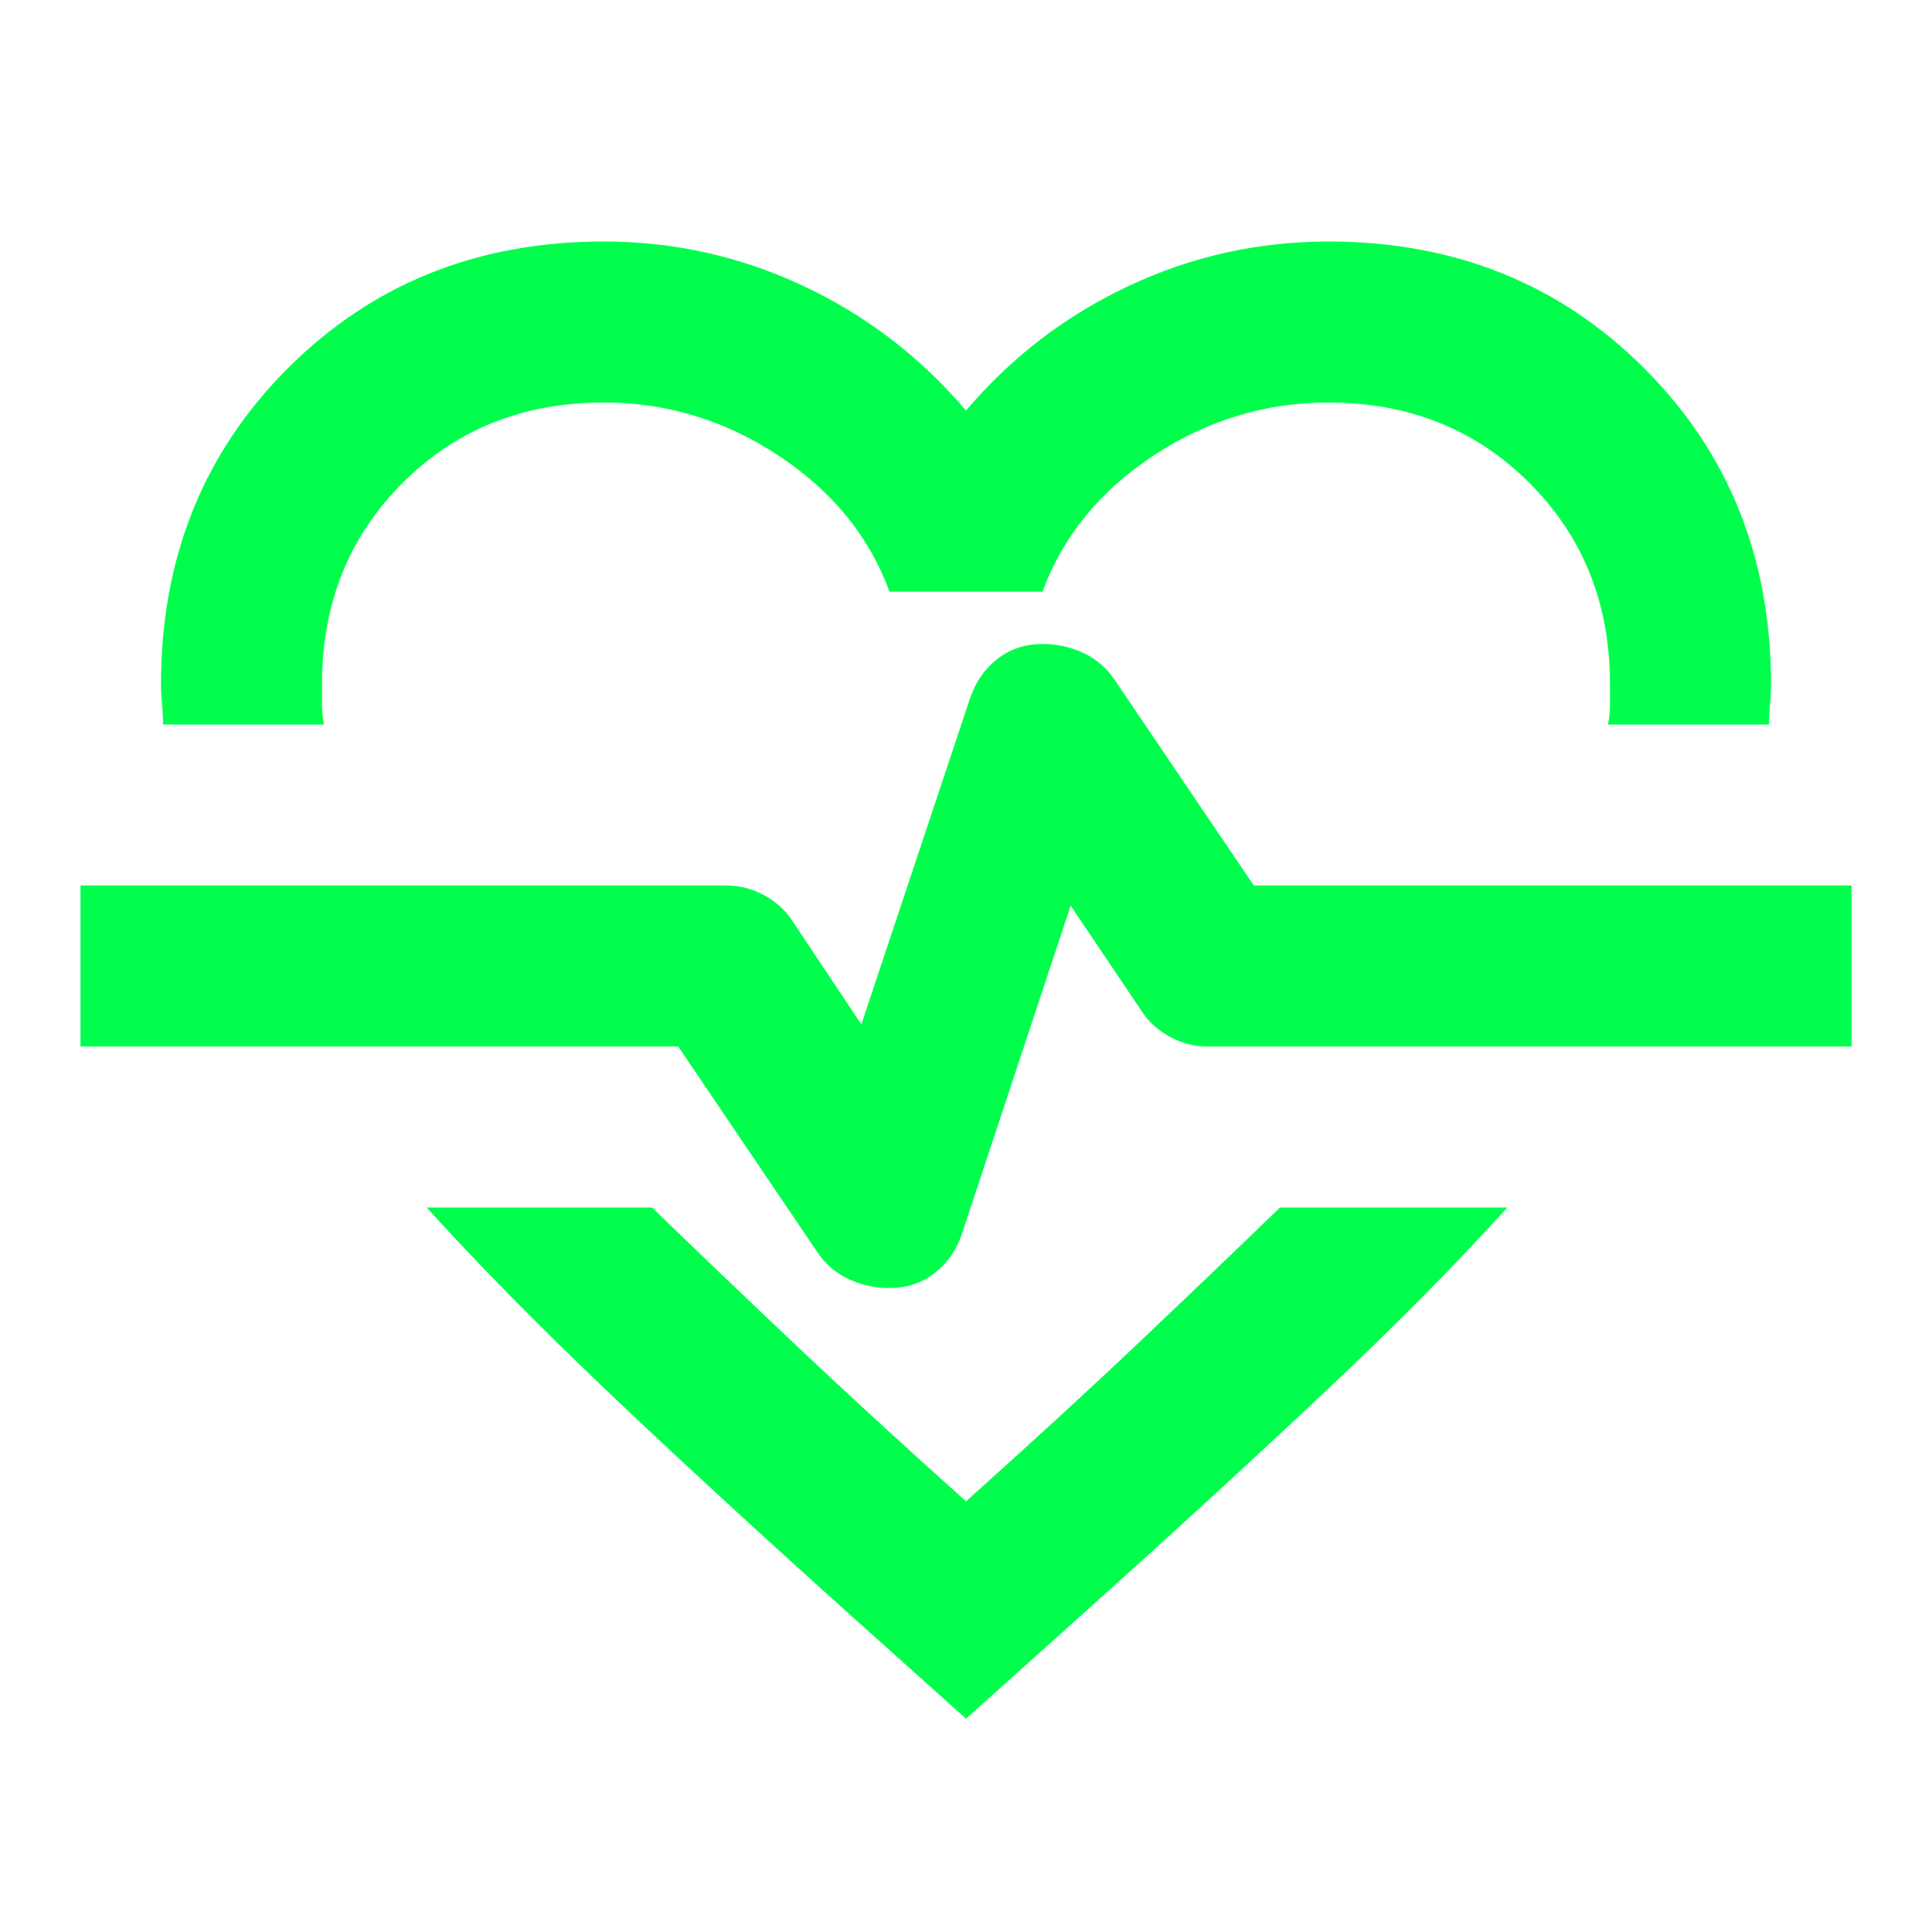 <svg width="24" height="24" viewBox="0 0 24 24" fill="none" xmlns="http://www.w3.org/2000/svg">
<path d="M7.5 3C8.367 3 9.192 3.183 9.975 3.55C10.758 3.917 11.433 4.433 12 5.1C12.567 4.433 13.242 3.917 14.025 3.55C14.808 3.183 15.633 3 16.5 3C18.067 3 19.375 3.525 20.425 4.575C21.475 5.625 22 6.933 22 8.5C22 8.583 21.996 8.667 21.988 8.75C21.979 8.833 21.975 8.917 21.975 9H19.975C19.992 8.917 20 8.833 20 8.75V8.5C20 7.5 19.667 6.667 19 6C18.333 5.333 17.5 5 16.5 5C15.717 5 14.992 5.221 14.325 5.662C13.658 6.104 13.2 6.667 12.95 7.35H11.05C10.8 6.667 10.342 6.104 9.675 5.662C9.008 5.221 8.283 5 7.5 5C6.5 5 5.667 5.333 5 6C4.333 6.667 4 7.5 4 8.5V8.75C4 8.833 4.008 8.917 4.025 9H2.025C2.025 8.917 2.021 8.833 2.013 8.75C2.004 8.667 2 8.583 2 8.5C2 6.933 2.525 5.625 3.575 4.575C4.625 3.525 5.933 3 7.5 3ZM5.3 15H8.1C8.633 15.517 9.217 16.075 9.85 16.675C10.483 17.275 11.2 17.933 12 18.65C12.8 17.933 13.517 17.275 14.15 16.675C14.783 16.075 15.367 15.517 15.9 15H18.725C18.092 15.7 17.342 16.458 16.475 17.275C15.608 18.092 14.6 19.017 13.45 20.05L12 21.35L10.55 20.05C9.4 19.017 8.396 18.092 7.537 17.275C6.679 16.458 5.933 15.7 5.3 15ZM11.05 16C11.267 16 11.454 15.938 11.613 15.812C11.771 15.688 11.883 15.525 11.95 15.325L13.3 11.25L14.175 12.55C14.258 12.683 14.375 12.792 14.525 12.875C14.675 12.958 14.833 13 15 13H23V11H15.575L13.85 8.45C13.75 8.3 13.621 8.188 13.463 8.113C13.304 8.037 13.133 8 12.95 8C12.733 8 12.546 8.062 12.387 8.188C12.229 8.312 12.117 8.475 12.05 8.675L10.7 12.725L9.85 11.45C9.767 11.317 9.65 11.208 9.5 11.125C9.35 11.042 9.192 11 9.025 11H1V13H8.425L10.15 15.55C10.25 15.7 10.379 15.812 10.537 15.887C10.696 15.963 10.867 16 11.05 16Z" fill="#00FF4D"/>
</svg>
